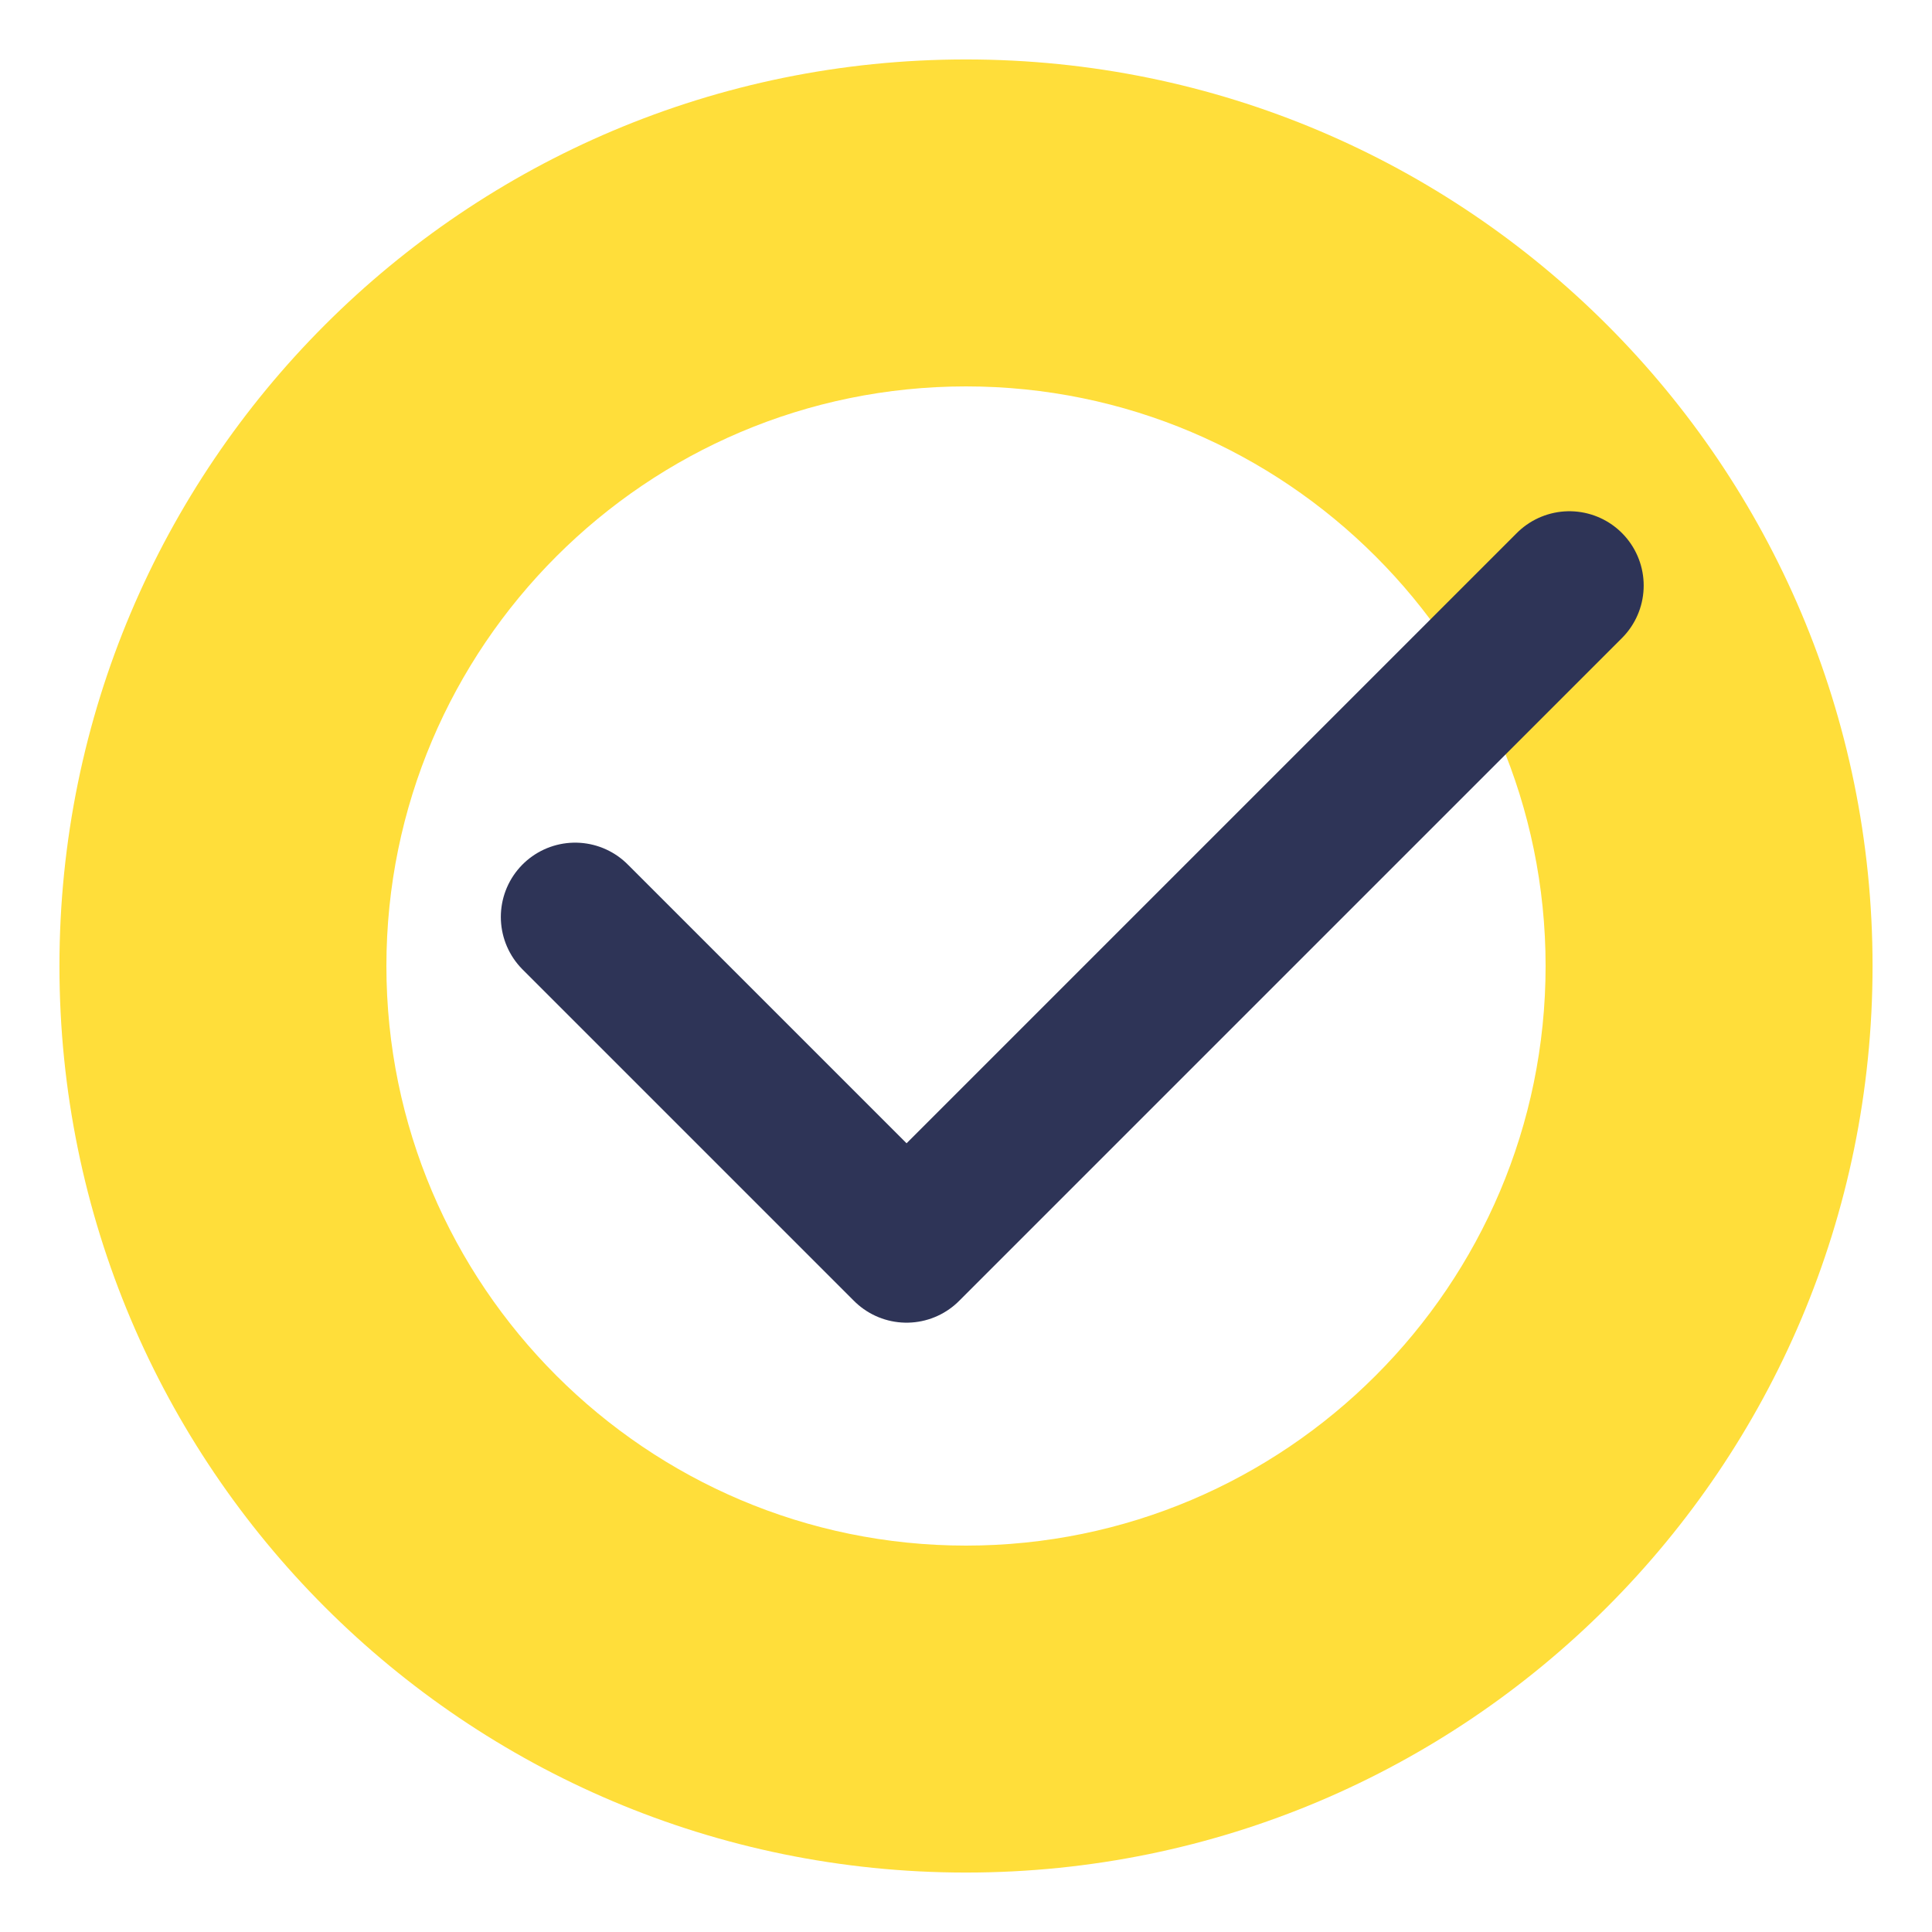 <?xml version="1.0" encoding="UTF-8"?>
<svg xmlns="http://www.w3.org/2000/svg" version="1.1" viewBox="0 0 130 130">
  <defs>
    <style>
      .cls-1 {
        fill: #ffde3a;
      }

      .cls-2 {
        fill: none;
        stroke: #2e3457;
        stroke-linecap: round;
        stroke-linejoin: round;
        stroke-width: 10px;
      }
    </style>
  </defs>
  <!-- Generator: Adobe Illustrator 28.6.0, SVG Export Plug-In . SVG Version: 1.2.0 Build 709)  -->
  <g>
    <g id="_レイヤー_1" data-name="レイヤー_1">
      <path class="cls-1" d="M65,26c21.5,0,39,17.5,39,39s-17.5,39-39,39-39-17.5-39-39,17.5-39,39-39M65,4C31.3,4,4,31.3,4,65s27.3,61,61,61,61-27.3,61-61S98.7,4,65,4h0Z"/>
      <polyline class="cls-2" points="38.7 61.7 61 84 105.6 39.4"/>
    </g>
  </g>
</svg>